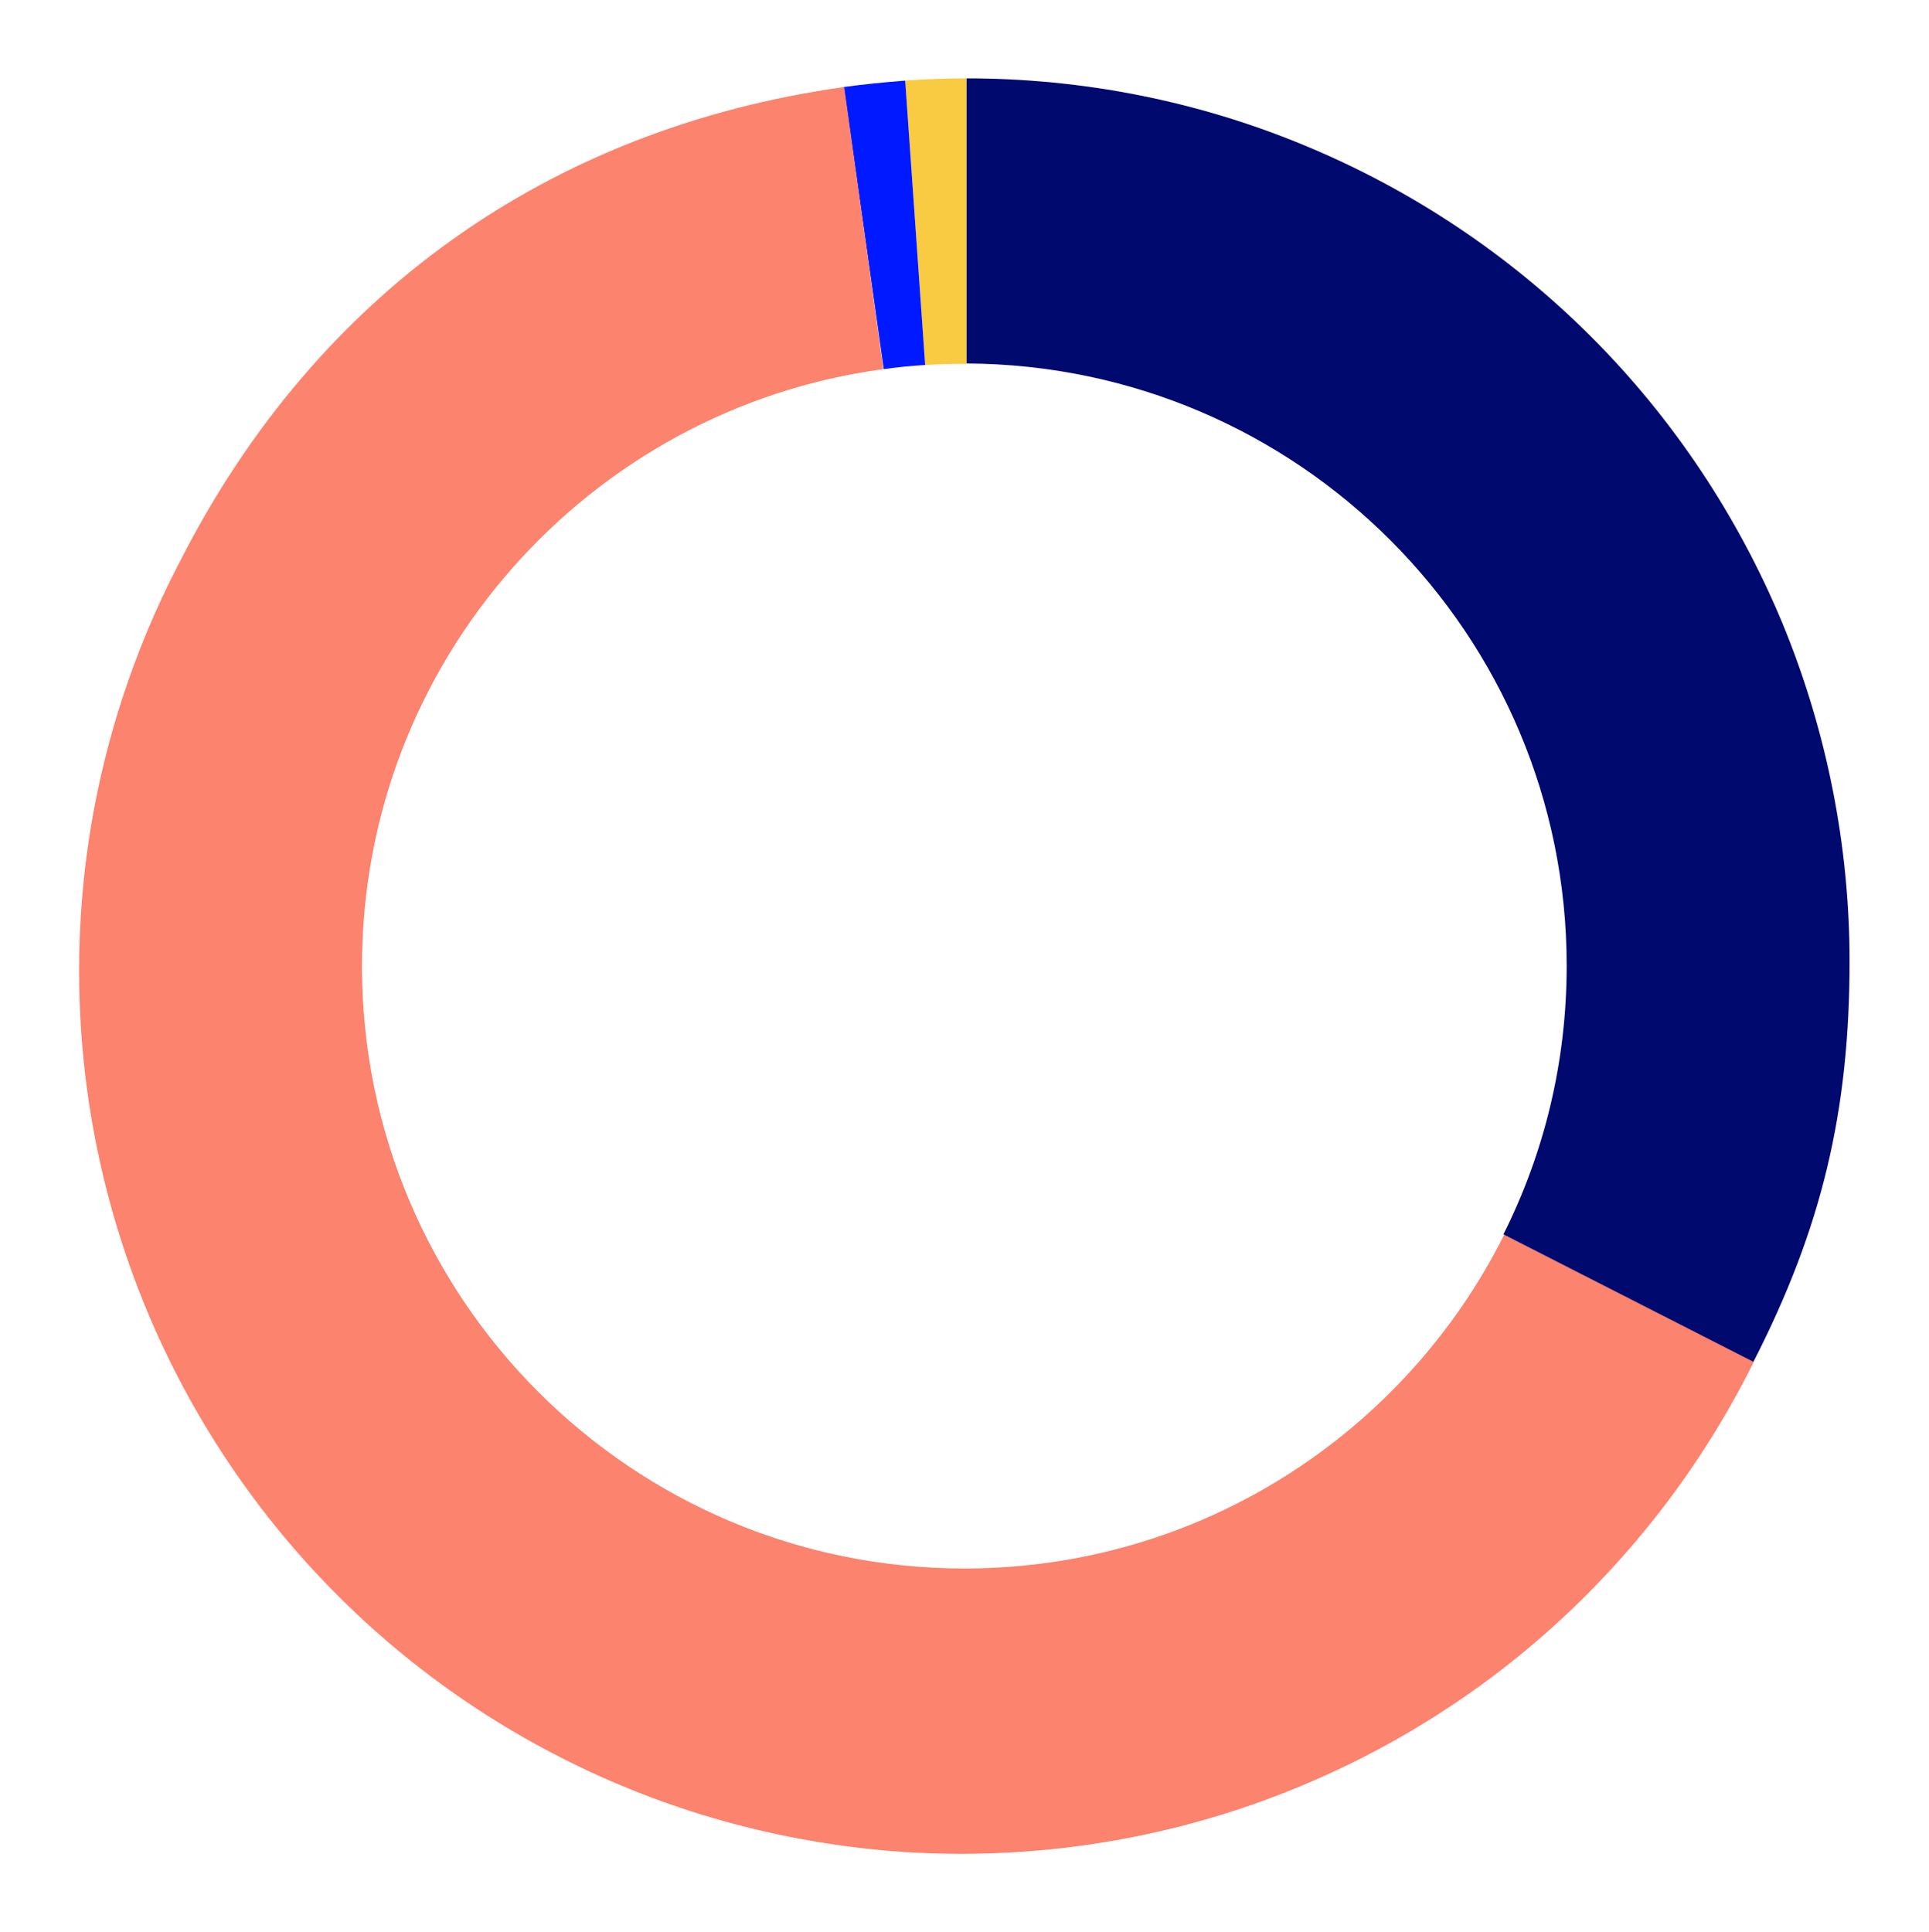 <svg width="559" height="560" viewBox="0 0 559 560" fill="none" xmlns="http://www.w3.org/2000/svg">
<g clip-path="url(#clip0_317_11426)">
<path d="M279.453 105.45C279.671 105.45 279.89 105.45 280.108 105.45V22.706C274.431 22.706 267.991 22.924 262.314 23.361L268.1 105.778C271.921 105.559 275.632 105.45 279.453 105.45Z" fill="#F9CB43"/>
<path d="M268.1 105.778L262.315 23.361C256.638 23.797 250.089 24.452 244.521 25.216L256.093 106.979C260.022 106.433 264.061 105.996 268.1 105.778Z" fill="#0019FF"/>
<path d="M268.1 105.778L262.314 23.361L268.1 105.778Z" fill="#0019FF"/>
<path d="M279.453 454.55C183.063 454.55 104.903 376.39 104.903 280C104.903 191.579 170.728 118.441 255.983 106.979L244.631 25.216C159.048 37.224 91.586 85.365 52.288 162.433C36.568 192.452 26.853 225.201 23.905 258.932C20.958 292.663 24.669 326.612 34.931 358.924C45.192 391.236 61.785 421.146 83.617 446.908C105.558 472.78 132.303 493.957 162.541 509.349C192.67 524.741 225.636 533.91 259.477 536.53C293.208 539.041 327.157 534.893 359.36 524.195C391.453 513.497 421.254 496.577 446.798 474.308C472.342 452.039 493.192 424.967 508.256 394.62L435.882 357.832C407.172 415.251 347.898 454.55 279.453 454.55Z" fill="#FC836E"/>
<path d="M256.093 106.979L244.631 25.216L256.093 106.979C255.984 106.979 255.984 106.979 256.093 106.979Z" fill="#FC836E"/>
<path d="M535.983 278.581C535.983 244.959 529.324 211.665 516.552 180.663C503.671 149.661 484.895 121.388 461.098 97.591C437.3 73.793 409.137 55.017 378.026 42.136C347.024 29.255 313.729 22.706 280.107 22.706V105.341C376.17 105.778 454.002 183.719 454.002 279.891C454.002 307.836 447.452 334.253 435.663 357.723L508.037 394.62H508.146C527.905 355.977 535.983 322.136 535.983 278.581Z" fill="#00096E"/>
<path d="M280.217 105.45V22.815V105.45C280.217 105.45 280.107 105.45 280.217 105.45Z" fill="#00096E"/>
<path d="M435.773 357.832L508.039 394.729L435.773 357.832Z" fill="#00096E"/>
</g>
<defs>
<clipPath id="clip0_317_11426">
<rect width="558.908" height="560" fill="white"/>
</clipPath>
</defs>
</svg>
